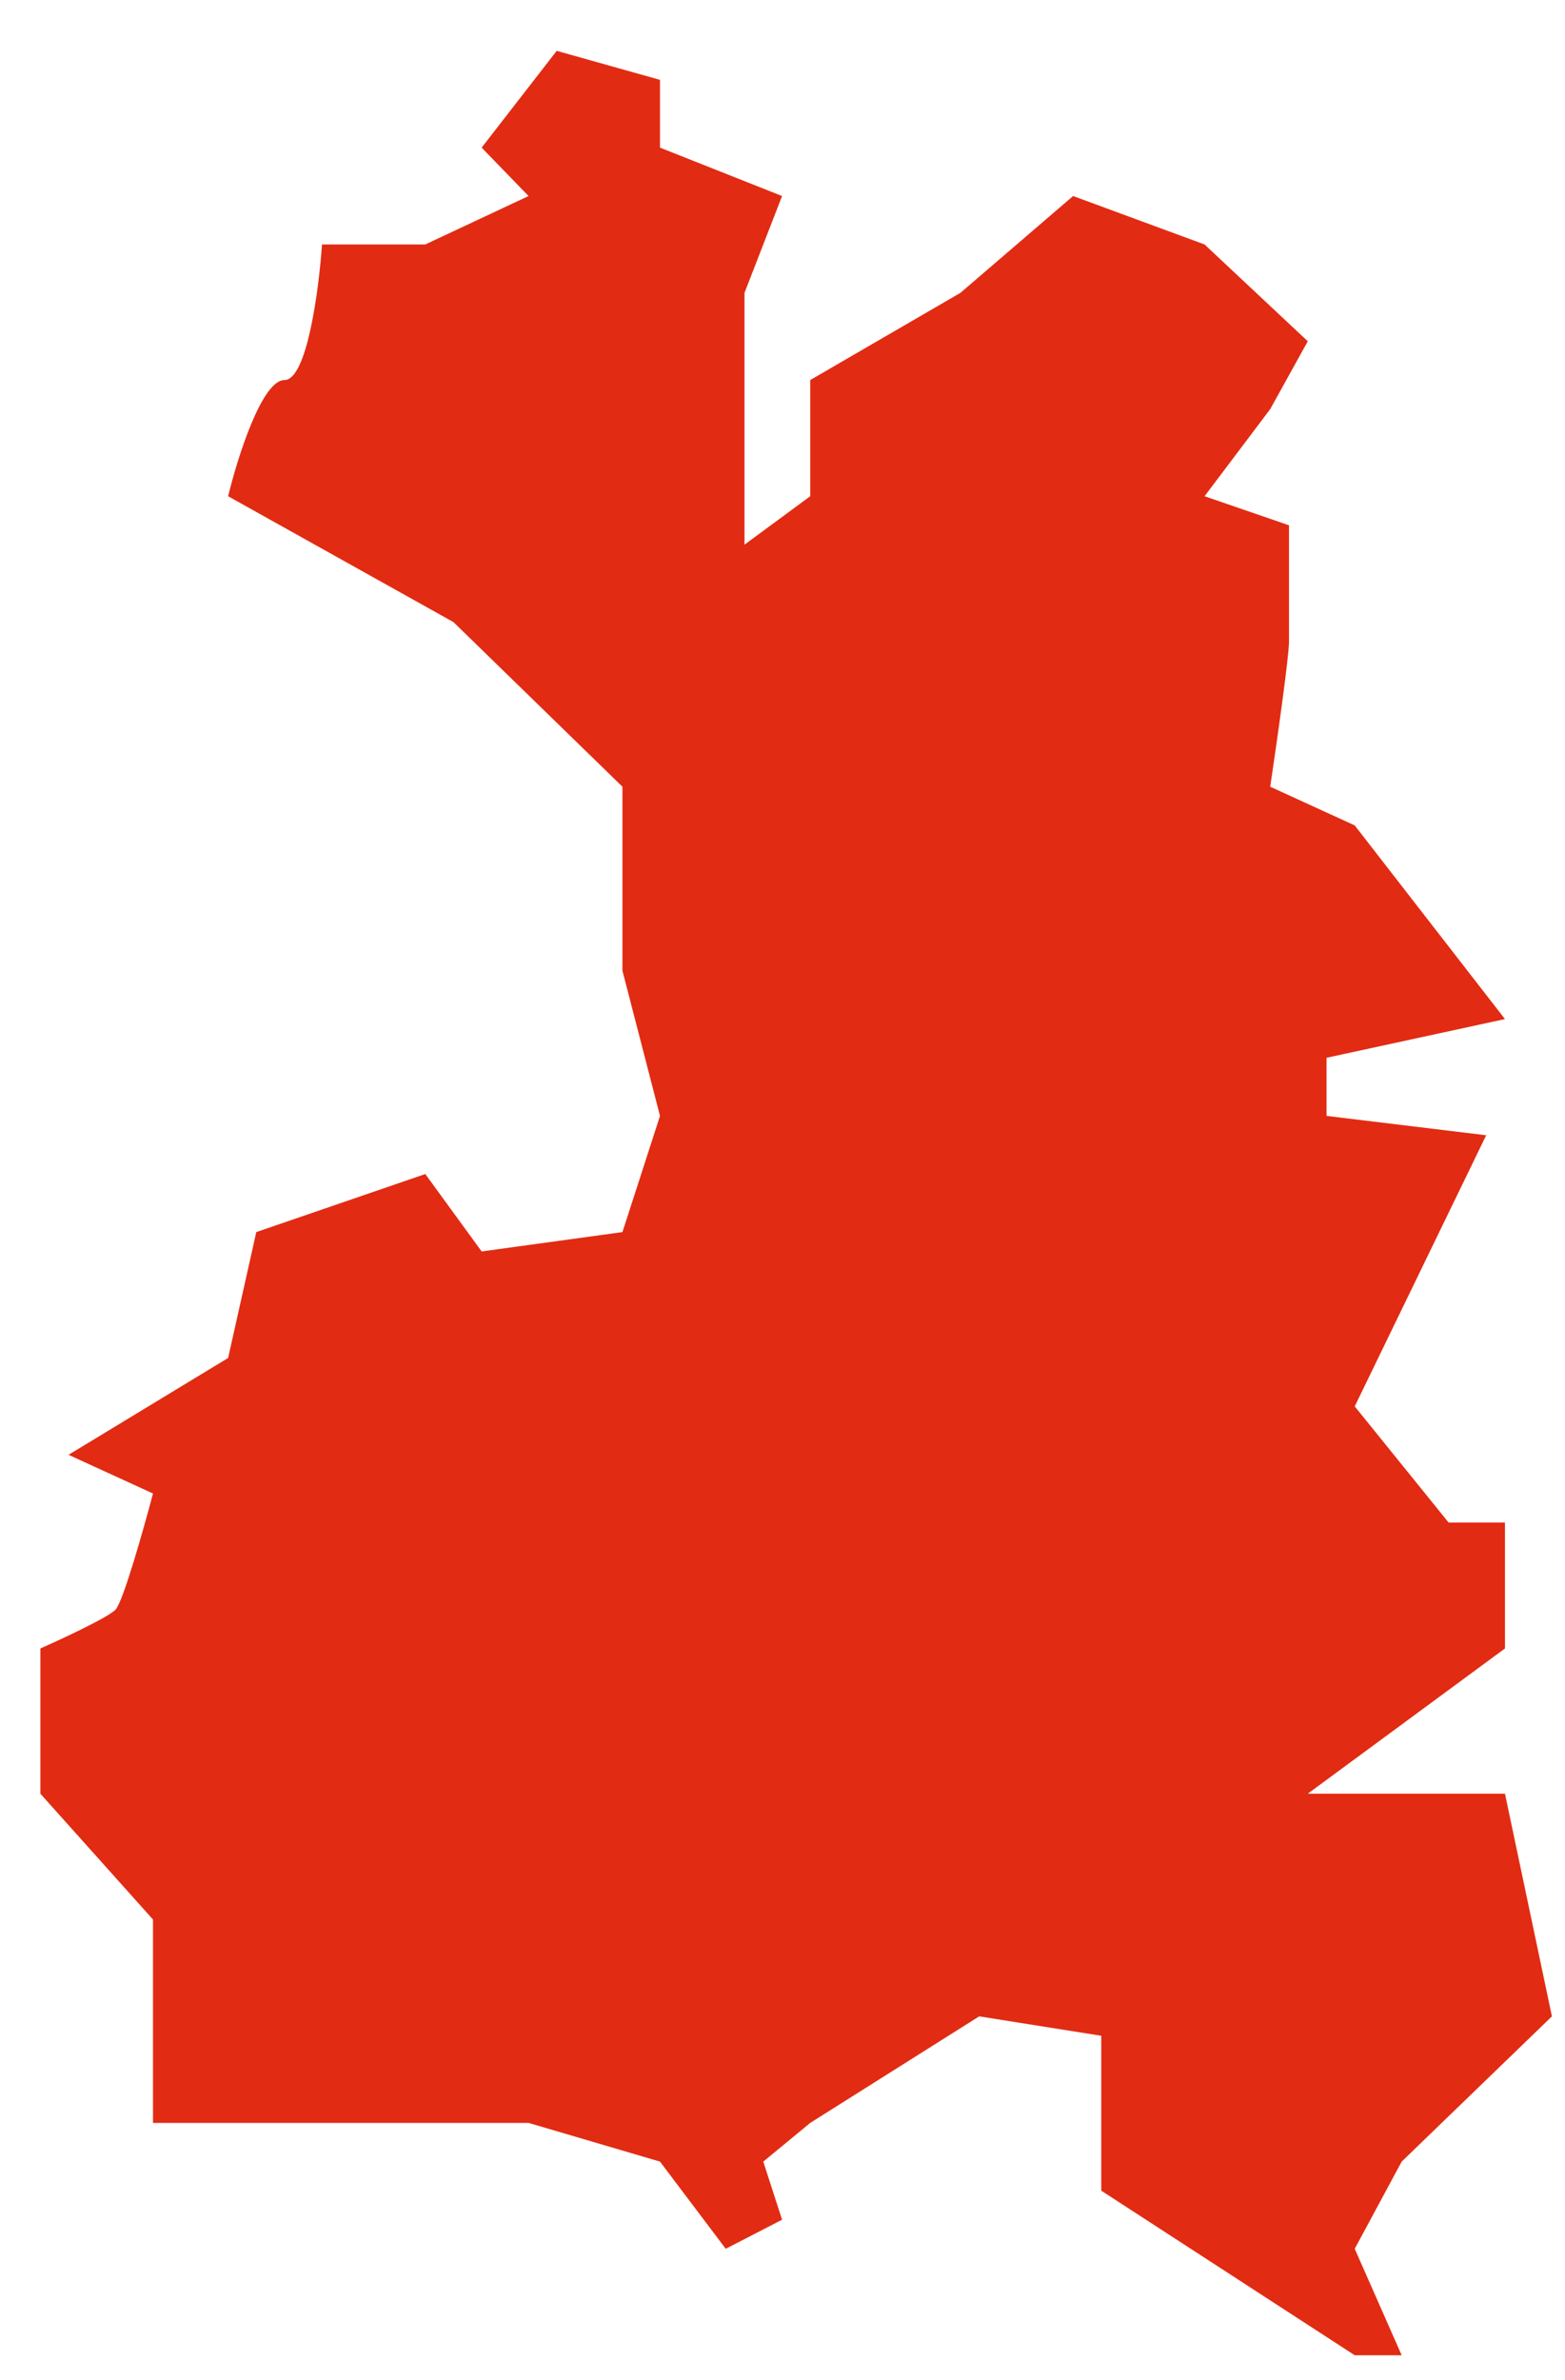 <?xml version="1.0" encoding="UTF-8"?> <svg xmlns="http://www.w3.org/2000/svg" width="25" height="38" viewBox="0 0 25 38" fill="none"><path d="M8.443 3.13L6.794 3.903H5.144C5.094 4.625 4.904 6.068 4.544 6.068C4.184 6.068 3.794 7.305 3.644 7.923L7.244 9.933L9.943 12.561V15.498L10.543 17.817L9.943 19.672L7.694 19.981L6.794 18.745L4.094 19.672L3.644 21.682L1.095 23.228L2.444 23.846C2.294 24.413 1.965 25.578 1.845 25.701C1.725 25.825 0.995 26.165 0.645 26.32V28.639L2.444 30.648V32.194V33.895H4.094H6.344H8.443L10.543 34.513L11.593 35.905L12.493 35.441L12.193 34.513L12.943 33.895L15.642 32.194L17.592 32.504V34.977L21.641 37.605H22.391L21.641 35.905L22.391 34.513L24.791 32.194L24.041 28.639H20.891L24.041 26.32V24.31H23.141L21.641 22.455L23.741 18.126L21.191 17.817V16.889L24.041 16.271L21.641 13.179L20.291 12.561C20.391 11.891 20.591 10.489 20.591 10.242V8.387L19.242 7.923L20.291 6.532L20.891 5.449L19.242 3.903L17.142 3.13L15.342 4.676L12.943 6.068V7.923L11.893 8.696V4.676L12.493 3.13L10.543 2.357V1.275L8.893 0.812L7.694 2.357L8.443 3.13Z" fill="#E22B13"></path></svg> 